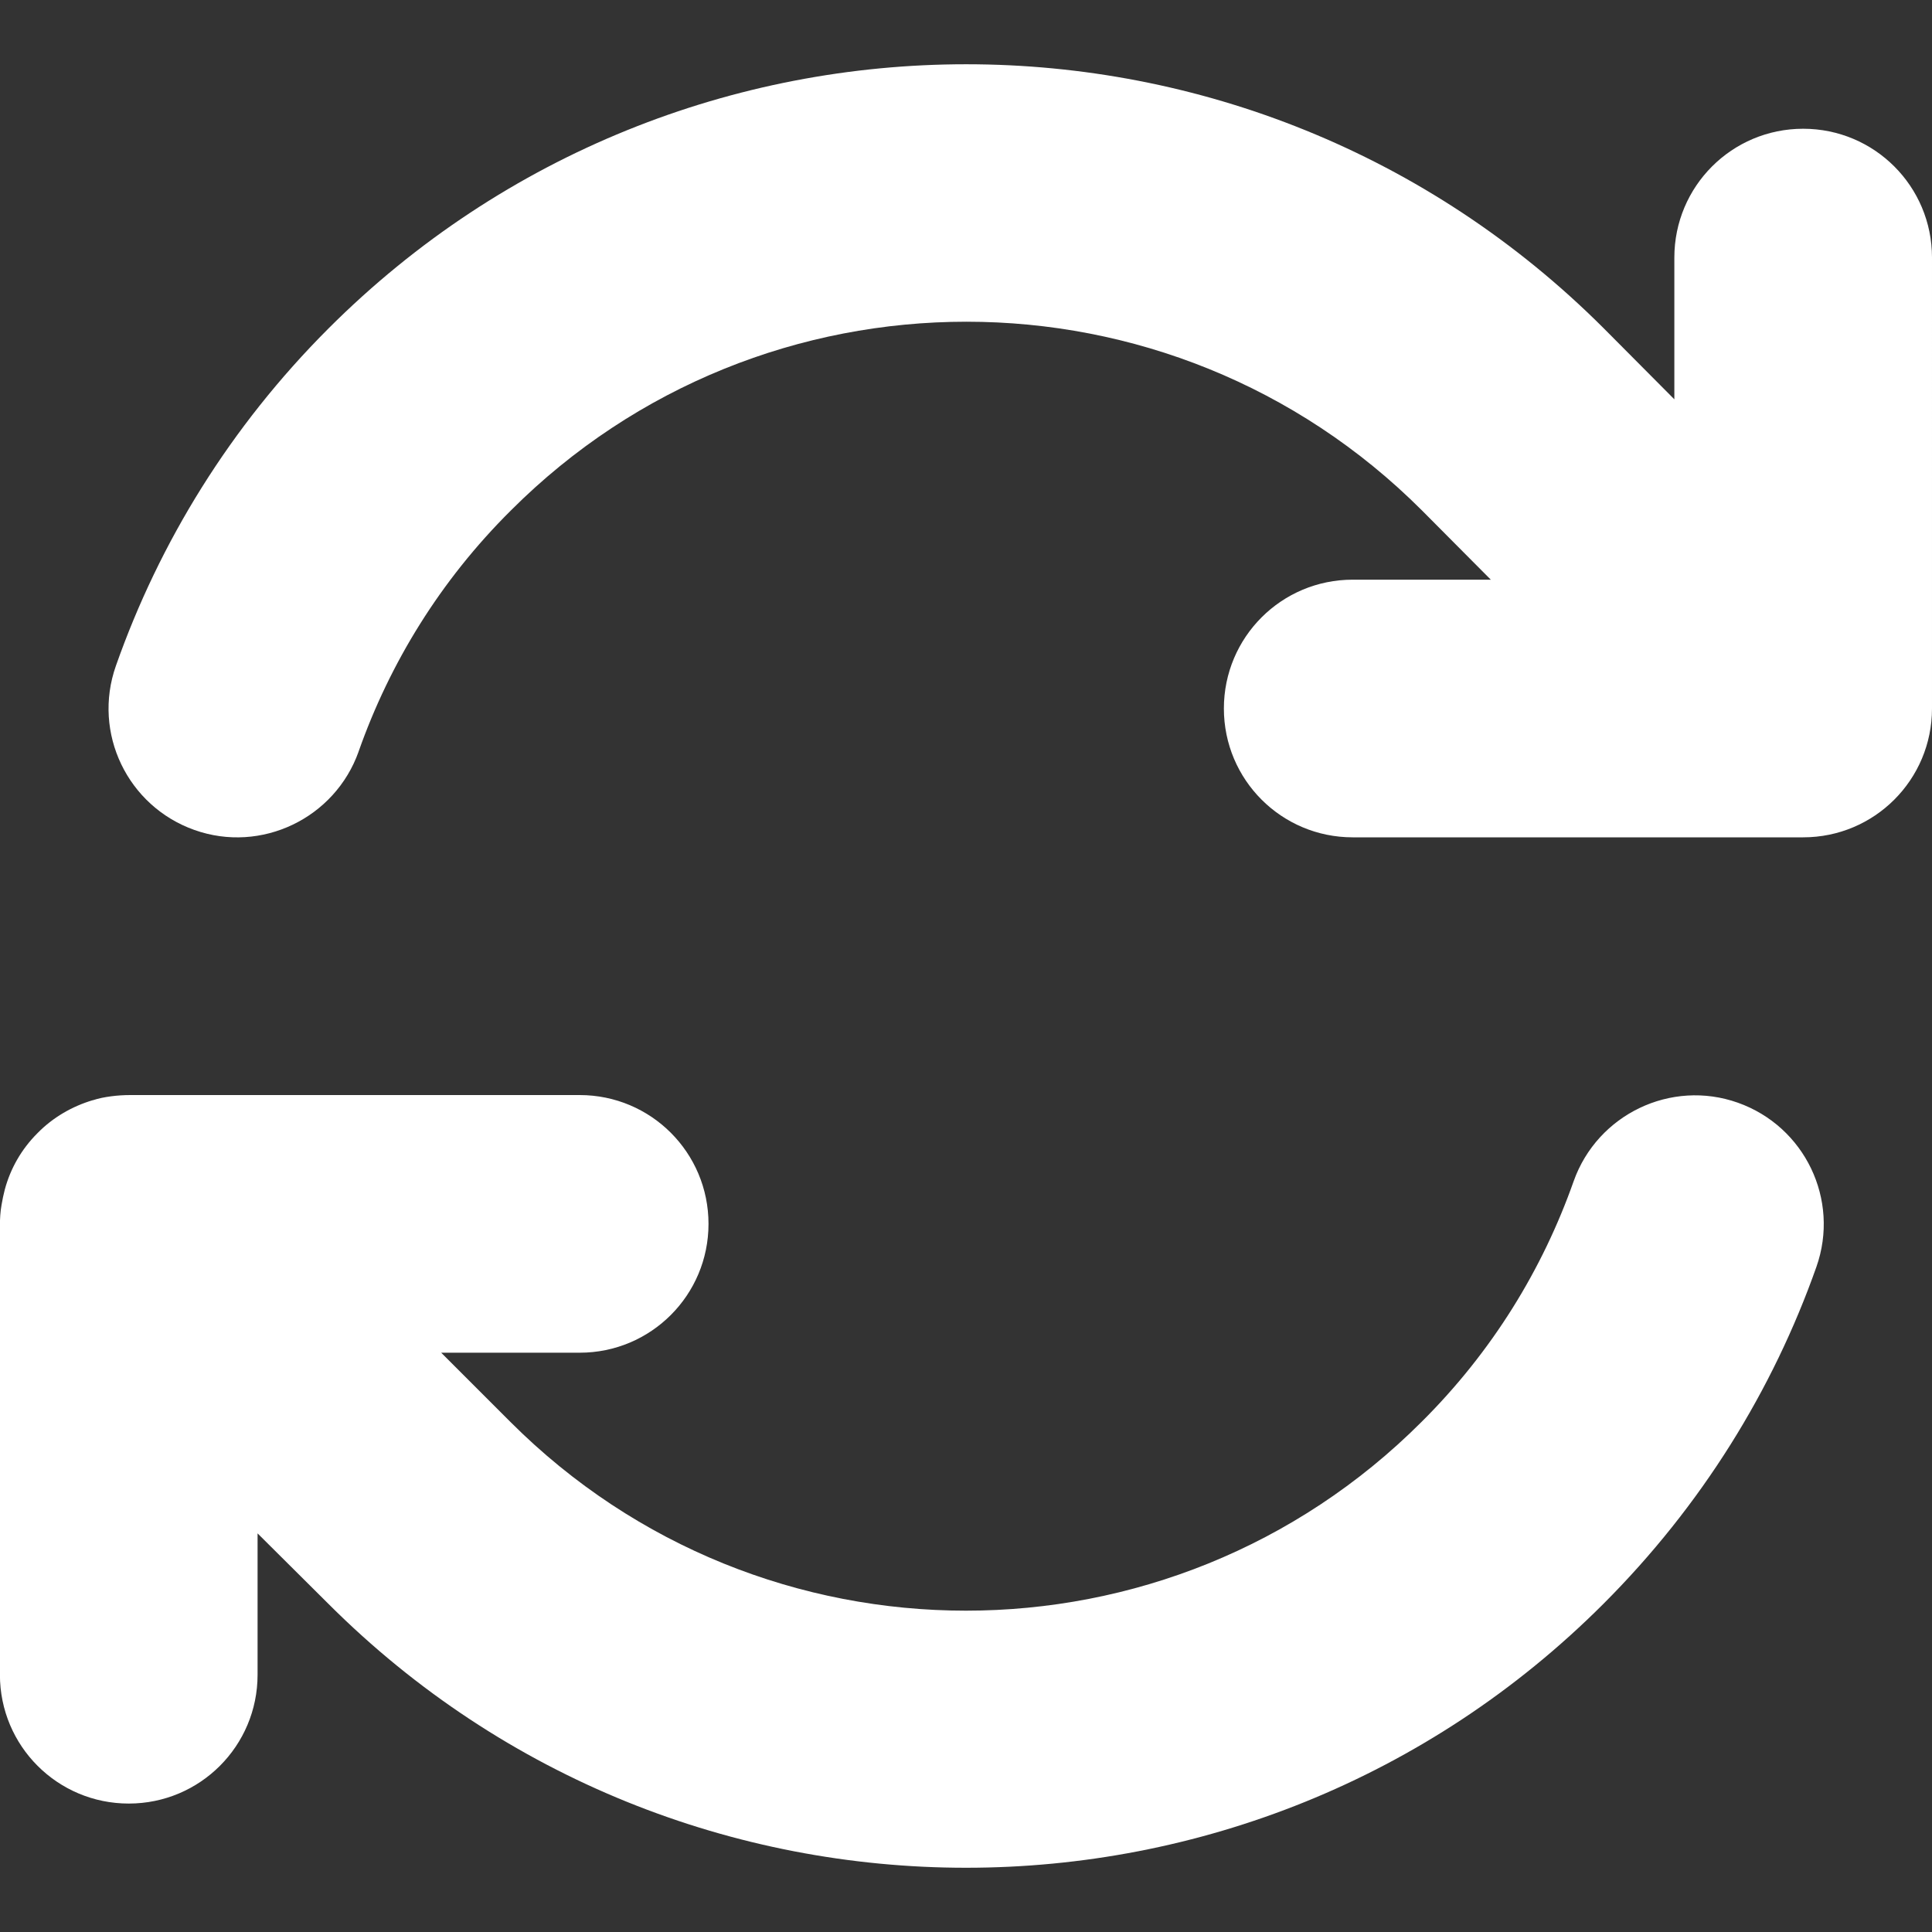 <?xml version="1.0" encoding="UTF-8"?>
<svg id="Calque_1" data-name="Calque 1" xmlns="http://www.w3.org/2000/svg" width="25" height="25" version="1.1" viewBox="0 0 25 25">
  <rect x="0" y="0" width="25" height="25" fill="#333333" stroke="none"/>
  <defs>
    <style>
      .cls-1 {
        fill: #fff;
        stroke-width: 0px;
      }
    </style>
  </defs>
  <path class="cls-1" d="M4.642,9.72c.401-1.136,1.052-2.204,1.969-3.115,3.256-3.256,8.533-3.256,11.789,0l.891.896h-1.787c-.922,0-1.667.745-1.667,1.667s.745,1.667,1.667,1.667h5.829c.922,0,1.667-.745,1.667-1.667V3.333c0-.922-.745-1.667-1.667-1.667s-1.667.745-1.667,1.667v1.834l-.912-.917C16.196-.308,8.809-.308,4.251,4.25c-1.271,1.271-2.188,2.766-2.751,4.365-.307.87.151,1.818,1.016,2.125.865.307,1.818-.151,2.125-1.016l-0-.005ZM1.198,14.237c-.26.078-.511.219-.714.427-.208.208-.349.458-.422.729-.016.063-.031.13-.042.198-.016.089-.021.177-.021.266v5.814c0,.922.745,1.667,1.667,1.667s1.667-.745,1.667-1.667v-1.829l.917.912h0c4.558,4.553,11.945,4.553,16.498,0,1.271-1.271,2.193-2.766,2.756-4.36.307-.87-.151-1.818-1.016-2.125s-1.818.151-2.125,1.016c-.401,1.136-1.052,2.204-1.969,3.115-3.256,3.256-8.533,3.256-11.789,0l-.005-.005-.891-.891h1.792c.922,0,1.667-.745,1.667-1.667s-.745-1.667-1.667-1.667H1.688c-.083,0-.167.005-.25.016s-.161.026-.24.052Z"/>
</svg>